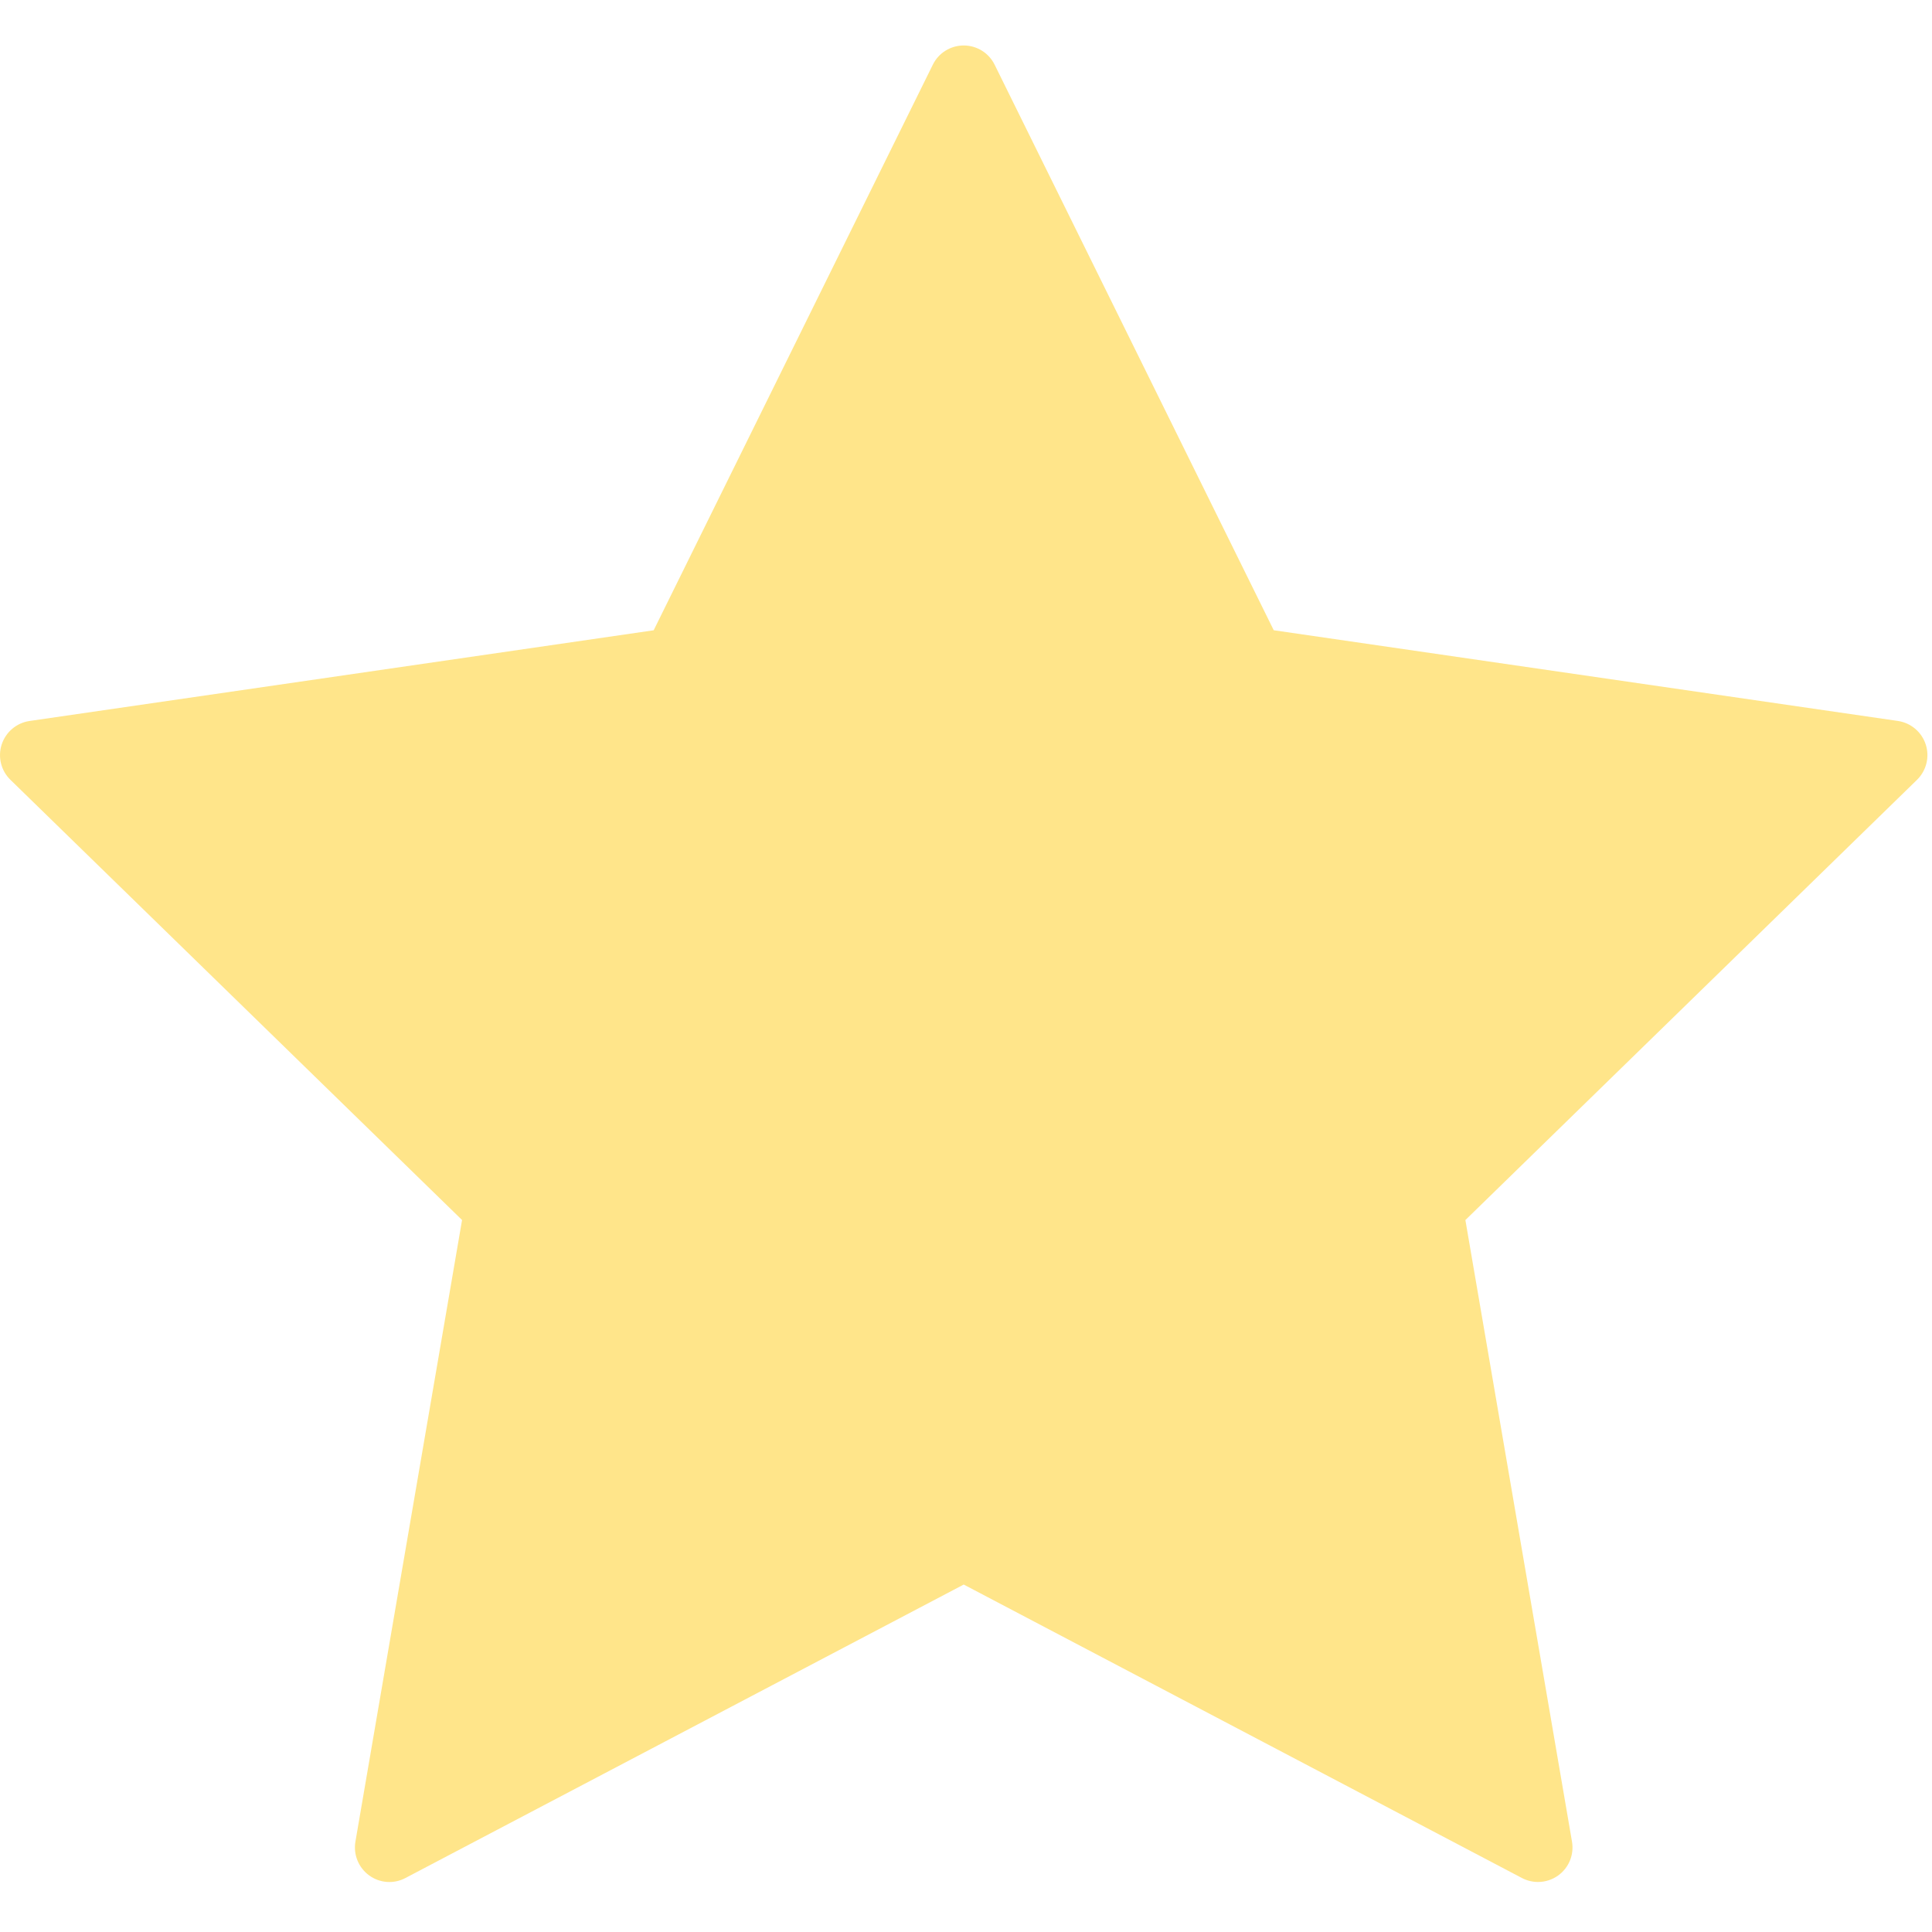 <?xml version="1.0" encoding="UTF-8"?> <svg xmlns="http://www.w3.org/2000/svg" width="56" height="56" viewBox="0 0 56 56" fill="none"> <g clip-path="url(#clip0)"> <path d="M55.818 21.578C55.7 21.216 55.387 20.952 55.01 20.897L36.92 18.268L28.83 1.876C28.662 1.534 28.314 1.318 27.934 1.318C27.554 1.318 27.205 1.534 27.038 1.876L18.947 18.269L0.857 20.898C0.48 20.953 0.168 21.216 0.049 21.579C-0.068 21.94 0.029 22.338 0.302 22.603L13.393 35.363L10.302 53.381C10.238 53.756 10.392 54.135 10.699 54.359C11.008 54.585 11.417 54.614 11.752 54.435L27.934 45.929L44.114 54.435C44.26 54.512 44.421 54.55 44.58 54.55C44.787 54.55 44.993 54.486 45.168 54.359C45.476 54.135 45.63 53.756 45.565 53.381L42.475 35.364L55.566 22.603C55.838 22.336 55.936 21.939 55.818 21.578Z" fill="#FFE58A"></path> </g> <defs> <clipPath id="clip0"> <rect width="55.867" height="55.867" fill="white"></rect> </clipPath> </defs> </svg> 